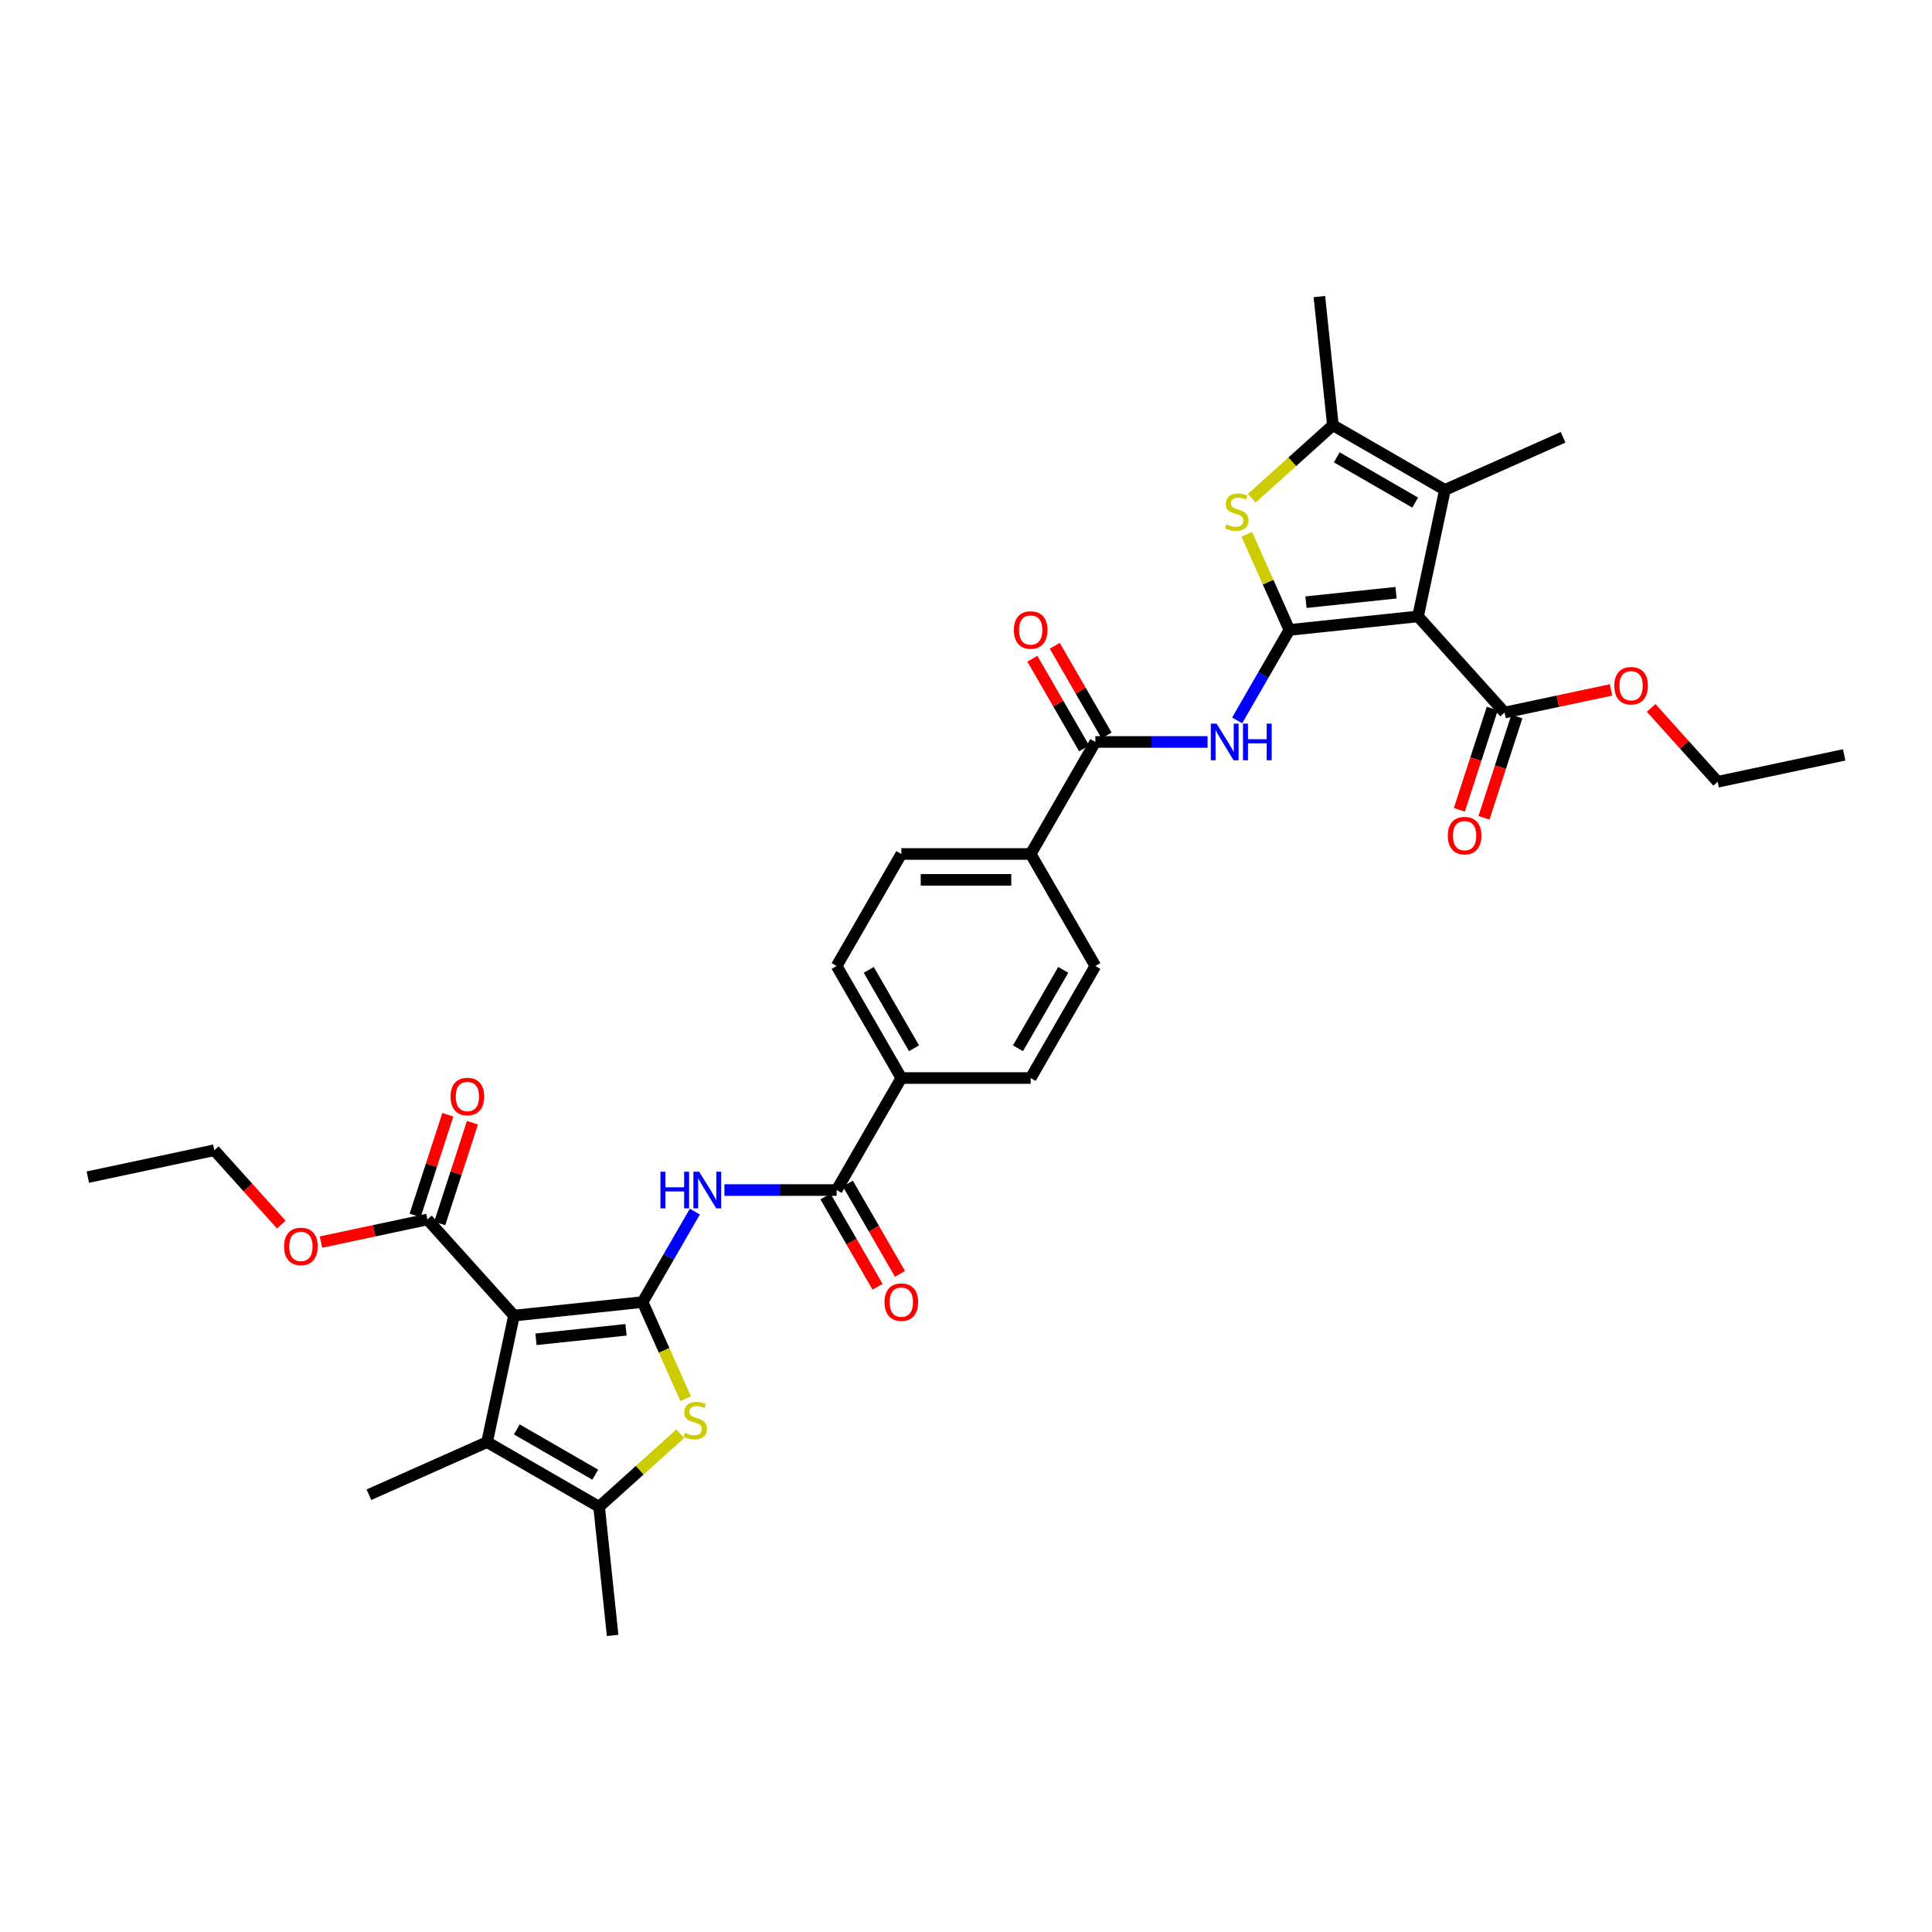<?xml version='1.0' encoding='iso-8859-1'?>
<svg version='1.1' baseProfile='full'
              xmlns='http://www.w3.org/2000/svg'
                      xmlns:rdkit='http://www.rdkit.org/xml'
                      xmlns:xlink='http://www.w3.org/1999/xlink'
                  xml:space='preserve'
width='1000px' height='1000px' viewBox='0 0 1000 1000'>
<!-- END OF HEADER -->
<rect style='opacity:1.0;fill:#FFFFFF;stroke:none' width='1000' height='1000' x='0' y='0'> </rect>
<path class='bond-2' d='M 332.619,673.948 L 266.033,680.946' style='fill:none;fill-rule:evenodd;stroke:#000000;stroke-width:6px;stroke-linecap:butt;stroke-linejoin:miter;stroke-opacity:1' />
<path class='bond-2' d='M 324.031,688.314 L 277.421,693.213' style='fill:none;fill-rule:evenodd;stroke:#000000;stroke-width:6px;stroke-linecap:butt;stroke-linejoin:miter;stroke-opacity:1' />
<path class='bond-3' d='M 332.619,673.948 L 343.758,698.966' style='fill:none;fill-rule:evenodd;stroke:#000000;stroke-width:6px;stroke-linecap:butt;stroke-linejoin:miter;stroke-opacity:1' />
<path class='bond-3' d='M 343.758,698.966 L 354.897,723.984' style='fill:none;fill-rule:evenodd;stroke:#CCCC00;stroke-width:6px;stroke-linecap:butt;stroke-linejoin:miter;stroke-opacity:1' />
<path class='bond-7' d='M 332.619,673.948 L 346.137,650.533' style='fill:none;fill-rule:evenodd;stroke:#000000;stroke-width:6px;stroke-linecap:butt;stroke-linejoin:miter;stroke-opacity:1' />
<path class='bond-7' d='M 346.137,650.533 L 359.655,627.119' style='fill:none;fill-rule:evenodd;stroke:#0000FF;stroke-width:6px;stroke-linecap:butt;stroke-linejoin:miter;stroke-opacity:1' />
<path class='bond-0' d='M 667.381,326.052 L 653.863,349.467' style='fill:none;fill-rule:evenodd;stroke:#000000;stroke-width:6px;stroke-linecap:butt;stroke-linejoin:miter;stroke-opacity:1' />
<path class='bond-0' d='M 653.863,349.467 L 640.345,372.881' style='fill:none;fill-rule:evenodd;stroke:#0000FF;stroke-width:6px;stroke-linecap:butt;stroke-linejoin:miter;stroke-opacity:1' />
<path class='bond-1' d='M 667.381,326.052 L 733.967,319.054' style='fill:none;fill-rule:evenodd;stroke:#000000;stroke-width:6px;stroke-linecap:butt;stroke-linejoin:miter;stroke-opacity:1' />
<path class='bond-1' d='M 675.969,311.686 L 722.579,306.787' style='fill:none;fill-rule:evenodd;stroke:#000000;stroke-width:6px;stroke-linecap:butt;stroke-linejoin:miter;stroke-opacity:1' />
<path class='bond-4' d='M 667.381,326.052 L 656.356,301.289' style='fill:none;fill-rule:evenodd;stroke:#000000;stroke-width:6px;stroke-linecap:butt;stroke-linejoin:miter;stroke-opacity:1' />
<path class='bond-4' d='M 656.356,301.289 L 645.33,276.525' style='fill:none;fill-rule:evenodd;stroke:#CCCC00;stroke-width:6px;stroke-linecap:butt;stroke-linejoin:miter;stroke-opacity:1' />
<path class='bond-6' d='M 733.967,319.054 L 747.887,253.565' style='fill:none;fill-rule:evenodd;stroke:#000000;stroke-width:6px;stroke-linecap:butt;stroke-linejoin:miter;stroke-opacity:1' />
<path class='bond-13' d='M 733.967,319.054 L 778.767,368.809' style='fill:none;fill-rule:evenodd;stroke:#000000;stroke-width:6px;stroke-linecap:butt;stroke-linejoin:miter;stroke-opacity:1' />
<path class='bond-5' d='M 266.033,680.946 L 252.113,746.435' style='fill:none;fill-rule:evenodd;stroke:#000000;stroke-width:6px;stroke-linecap:butt;stroke-linejoin:miter;stroke-opacity:1' />
<path class='bond-14' d='M 266.033,680.946 L 221.233,631.191' style='fill:none;fill-rule:evenodd;stroke:#000000;stroke-width:6px;stroke-linecap:butt;stroke-linejoin:miter;stroke-opacity:1' />
<path class='bond-9' d='M 352.098,742.093 L 331.097,761.002' style='fill:none;fill-rule:evenodd;stroke:#CCCC00;stroke-width:6px;stroke-linecap:butt;stroke-linejoin:miter;stroke-opacity:1' />
<path class='bond-9' d='M 331.097,761.002 L 310.096,779.912' style='fill:none;fill-rule:evenodd;stroke:#000000;stroke-width:6px;stroke-linecap:butt;stroke-linejoin:miter;stroke-opacity:1' />
<path class='bond-10' d='M 647.902,257.907 L 668.903,238.998' style='fill:none;fill-rule:evenodd;stroke:#CCCC00;stroke-width:6px;stroke-linecap:butt;stroke-linejoin:miter;stroke-opacity:1' />
<path class='bond-10' d='M 668.903,238.998 L 689.904,220.088' style='fill:none;fill-rule:evenodd;stroke:#000000;stroke-width:6px;stroke-linecap:butt;stroke-linejoin:miter;stroke-opacity:1' />
<path class='bond-27' d='M 252.113,746.435 L 190.949,773.667' style='fill:none;fill-rule:evenodd;stroke:#000000;stroke-width:6px;stroke-linecap:butt;stroke-linejoin:miter;stroke-opacity:1' />
<path class='bond-35' d='M 252.113,746.435 L 310.096,779.912' style='fill:none;fill-rule:evenodd;stroke:#000000;stroke-width:6px;stroke-linecap:butt;stroke-linejoin:miter;stroke-opacity:1' />
<path class='bond-35' d='M 267.506,739.86 L 308.093,763.294' style='fill:none;fill-rule:evenodd;stroke:#000000;stroke-width:6px;stroke-linecap:butt;stroke-linejoin:miter;stroke-opacity:1' />
<path class='bond-28' d='M 747.887,253.565 L 809.051,226.333' style='fill:none;fill-rule:evenodd;stroke:#000000;stroke-width:6px;stroke-linecap:butt;stroke-linejoin:miter;stroke-opacity:1' />
<path class='bond-37' d='M 747.887,253.565 L 689.904,220.088' style='fill:none;fill-rule:evenodd;stroke:#000000;stroke-width:6px;stroke-linecap:butt;stroke-linejoin:miter;stroke-opacity:1' />
<path class='bond-37' d='M 732.494,260.14 L 691.907,236.706' style='fill:none;fill-rule:evenodd;stroke:#000000;stroke-width:6px;stroke-linecap:butt;stroke-linejoin:miter;stroke-opacity:1' />
<path class='bond-11' d='M 374.96,615.965 L 404.004,615.965' style='fill:none;fill-rule:evenodd;stroke:#0000FF;stroke-width:6px;stroke-linecap:butt;stroke-linejoin:miter;stroke-opacity:1' />
<path class='bond-11' d='M 404.004,615.965 L 433.048,615.965' style='fill:none;fill-rule:evenodd;stroke:#000000;stroke-width:6px;stroke-linecap:butt;stroke-linejoin:miter;stroke-opacity:1' />
<path class='bond-8' d='M 625.04,384.035 L 595.996,384.035' style='fill:none;fill-rule:evenodd;stroke:#0000FF;stroke-width:6px;stroke-linecap:butt;stroke-linejoin:miter;stroke-opacity:1' />
<path class='bond-8' d='M 595.996,384.035 L 566.952,384.035' style='fill:none;fill-rule:evenodd;stroke:#000000;stroke-width:6px;stroke-linecap:butt;stroke-linejoin:miter;stroke-opacity:1' />
<path class='bond-29' d='M 310.096,779.912 L 317.094,846.497' style='fill:none;fill-rule:evenodd;stroke:#000000;stroke-width:6px;stroke-linecap:butt;stroke-linejoin:miter;stroke-opacity:1' />
<path class='bond-30' d='M 689.904,220.088 L 682.906,153.503' style='fill:none;fill-rule:evenodd;stroke:#000000;stroke-width:6px;stroke-linecap:butt;stroke-linejoin:miter;stroke-opacity:1' />
<path class='bond-16' d='M 433.048,615.965 L 466.524,557.983' style='fill:none;fill-rule:evenodd;stroke:#000000;stroke-width:6px;stroke-linecap:butt;stroke-linejoin:miter;stroke-opacity:1' />
<path class='bond-17' d='M 427.249,619.313 L 440.737,642.673' style='fill:none;fill-rule:evenodd;stroke:#000000;stroke-width:6px;stroke-linecap:butt;stroke-linejoin:miter;stroke-opacity:1' />
<path class='bond-17' d='M 440.737,642.673 L 454.224,666.034' style='fill:none;fill-rule:evenodd;stroke:#FF0000;stroke-width:6px;stroke-linecap:butt;stroke-linejoin:miter;stroke-opacity:1' />
<path class='bond-17' d='M 438.846,612.617 L 452.333,635.978' style='fill:none;fill-rule:evenodd;stroke:#000000;stroke-width:6px;stroke-linecap:butt;stroke-linejoin:miter;stroke-opacity:1' />
<path class='bond-17' d='M 452.333,635.978 L 465.82,659.339' style='fill:none;fill-rule:evenodd;stroke:#FF0000;stroke-width:6px;stroke-linecap:butt;stroke-linejoin:miter;stroke-opacity:1' />
<path class='bond-12' d='M 566.952,384.035 L 533.476,442.017' style='fill:none;fill-rule:evenodd;stroke:#000000;stroke-width:6px;stroke-linecap:butt;stroke-linejoin:miter;stroke-opacity:1' />
<path class='bond-18' d='M 572.751,380.687 L 559.349,357.474' style='fill:none;fill-rule:evenodd;stroke:#000000;stroke-width:6px;stroke-linecap:butt;stroke-linejoin:miter;stroke-opacity:1' />
<path class='bond-18' d='M 559.349,357.474 L 545.946,334.261' style='fill:none;fill-rule:evenodd;stroke:#FF0000;stroke-width:6px;stroke-linecap:butt;stroke-linejoin:miter;stroke-opacity:1' />
<path class='bond-18' d='M 561.154,387.383 L 547.752,364.169' style='fill:none;fill-rule:evenodd;stroke:#000000;stroke-width:6px;stroke-linecap:butt;stroke-linejoin:miter;stroke-opacity:1' />
<path class='bond-18' d='M 547.752,364.169 L 534.35,340.956' style='fill:none;fill-rule:evenodd;stroke:#FF0000;stroke-width:6px;stroke-linecap:butt;stroke-linejoin:miter;stroke-opacity:1' />
<path class='bond-19' d='M 772.399,366.74 L 763.884,392.947' style='fill:none;fill-rule:evenodd;stroke:#000000;stroke-width:6px;stroke-linecap:butt;stroke-linejoin:miter;stroke-opacity:1' />
<path class='bond-19' d='M 763.884,392.947 L 755.369,419.155' style='fill:none;fill-rule:evenodd;stroke:#FF0000;stroke-width:6px;stroke-linecap:butt;stroke-linejoin:miter;stroke-opacity:1' />
<path class='bond-19' d='M 785.134,370.878 L 776.619,397.085' style='fill:none;fill-rule:evenodd;stroke:#000000;stroke-width:6px;stroke-linecap:butt;stroke-linejoin:miter;stroke-opacity:1' />
<path class='bond-19' d='M 776.619,397.085 L 768.104,423.292' style='fill:none;fill-rule:evenodd;stroke:#FF0000;stroke-width:6px;stroke-linecap:butt;stroke-linejoin:miter;stroke-opacity:1' />
<path class='bond-25' d='M 778.767,368.809 L 806.323,362.952' style='fill:none;fill-rule:evenodd;stroke:#000000;stroke-width:6px;stroke-linecap:butt;stroke-linejoin:miter;stroke-opacity:1' />
<path class='bond-25' d='M 806.323,362.952 L 833.879,357.095' style='fill:none;fill-rule:evenodd;stroke:#FF0000;stroke-width:6px;stroke-linecap:butt;stroke-linejoin:miter;stroke-opacity:1' />
<path class='bond-20' d='M 227.601,633.26 L 236.068,607.2' style='fill:none;fill-rule:evenodd;stroke:#000000;stroke-width:6px;stroke-linecap:butt;stroke-linejoin:miter;stroke-opacity:1' />
<path class='bond-20' d='M 236.068,607.2 L 244.535,581.14' style='fill:none;fill-rule:evenodd;stroke:#FF0000;stroke-width:6px;stroke-linecap:butt;stroke-linejoin:miter;stroke-opacity:1' />
<path class='bond-20' d='M 214.866,629.122 L 223.333,603.062' style='fill:none;fill-rule:evenodd;stroke:#000000;stroke-width:6px;stroke-linecap:butt;stroke-linejoin:miter;stroke-opacity:1' />
<path class='bond-20' d='M 223.333,603.062 L 231.8,577.002' style='fill:none;fill-rule:evenodd;stroke:#FF0000;stroke-width:6px;stroke-linecap:butt;stroke-linejoin:miter;stroke-opacity:1' />
<path class='bond-26' d='M 221.233,631.191 L 193.677,637.048' style='fill:none;fill-rule:evenodd;stroke:#000000;stroke-width:6px;stroke-linecap:butt;stroke-linejoin:miter;stroke-opacity:1' />
<path class='bond-26' d='M 193.677,637.048 L 166.121,642.905' style='fill:none;fill-rule:evenodd;stroke:#FF0000;stroke-width:6px;stroke-linecap:butt;stroke-linejoin:miter;stroke-opacity:1' />
<path class='bond-15' d='M 533.476,442.017 L 466.524,442.017' style='fill:none;fill-rule:evenodd;stroke:#000000;stroke-width:6px;stroke-linecap:butt;stroke-linejoin:miter;stroke-opacity:1' />
<path class='bond-15' d='M 523.433,455.408 L 476.567,455.408' style='fill:none;fill-rule:evenodd;stroke:#000000;stroke-width:6px;stroke-linecap:butt;stroke-linejoin:miter;stroke-opacity:1' />
<path class='bond-36' d='M 533.476,442.017 L 566.952,500' style='fill:none;fill-rule:evenodd;stroke:#000000;stroke-width:6px;stroke-linecap:butt;stroke-linejoin:miter;stroke-opacity:1' />
<path class='bond-22' d='M 466.524,557.983 L 533.476,557.983' style='fill:none;fill-rule:evenodd;stroke:#000000;stroke-width:6px;stroke-linecap:butt;stroke-linejoin:miter;stroke-opacity:1' />
<path class='bond-24' d='M 466.524,557.983 L 433.048,500' style='fill:none;fill-rule:evenodd;stroke:#000000;stroke-width:6px;stroke-linecap:butt;stroke-linejoin:miter;stroke-opacity:1' />
<path class='bond-24' d='M 473.099,542.59 L 449.665,502.002' style='fill:none;fill-rule:evenodd;stroke:#000000;stroke-width:6px;stroke-linecap:butt;stroke-linejoin:miter;stroke-opacity:1' />
<path class='bond-21' d='M 566.952,500 L 533.476,557.983' style='fill:none;fill-rule:evenodd;stroke:#000000;stroke-width:6px;stroke-linecap:butt;stroke-linejoin:miter;stroke-opacity:1' />
<path class='bond-21' d='M 550.335,502.002 L 526.901,542.59' style='fill:none;fill-rule:evenodd;stroke:#000000;stroke-width:6px;stroke-linecap:butt;stroke-linejoin:miter;stroke-opacity:1' />
<path class='bond-23' d='M 466.524,442.017 L 433.048,500' style='fill:none;fill-rule:evenodd;stroke:#000000;stroke-width:6px;stroke-linecap:butt;stroke-linejoin:miter;stroke-opacity:1' />
<path class='bond-31' d='M 854.634,366.415 L 871.845,385.53' style='fill:none;fill-rule:evenodd;stroke:#FF0000;stroke-width:6px;stroke-linecap:butt;stroke-linejoin:miter;stroke-opacity:1' />
<path class='bond-31' d='M 871.845,385.53 L 889.056,404.645' style='fill:none;fill-rule:evenodd;stroke:#000000;stroke-width:6px;stroke-linecap:butt;stroke-linejoin:miter;stroke-opacity:1' />
<path class='bond-32' d='M 145.604,633.849 L 128.274,614.602' style='fill:none;fill-rule:evenodd;stroke:#FF0000;stroke-width:6px;stroke-linecap:butt;stroke-linejoin:miter;stroke-opacity:1' />
<path class='bond-32' d='M 128.274,614.602 L 110.944,595.355' style='fill:none;fill-rule:evenodd;stroke:#000000;stroke-width:6px;stroke-linecap:butt;stroke-linejoin:miter;stroke-opacity:1' />
<path class='bond-33' d='M 889.056,404.645 L 954.545,390.724' style='fill:none;fill-rule:evenodd;stroke:#000000;stroke-width:6px;stroke-linecap:butt;stroke-linejoin:miter;stroke-opacity:1' />
<path class='bond-34' d='M 110.944,595.355 L 45.455,609.276' style='fill:none;fill-rule:evenodd;stroke:#000000;stroke-width:6px;stroke-linecap:butt;stroke-linejoin:miter;stroke-opacity:1' />
<path  class='atom-4' d='M 354.495 741.619
Q 354.709 741.7, 355.593 742.075
Q 356.476 742.45, 357.441 742.691
Q 358.431 742.905, 359.396 742.905
Q 361.19 742.905, 362.234 742.048
Q 363.279 741.164, 363.279 739.638
Q 363.279 738.593, 362.743 737.95
Q 362.234 737.308, 361.431 736.96
Q 360.628 736.611, 359.288 736.21
Q 357.601 735.701, 356.584 735.219
Q 355.593 734.737, 354.87 733.719
Q 354.173 732.701, 354.173 730.987
Q 354.173 728.604, 355.78 727.131
Q 357.414 725.658, 360.628 725.658
Q 362.824 725.658, 365.314 726.702
L 364.698 728.765
Q 362.422 727.827, 360.708 727.827
Q 358.86 727.827, 357.842 728.604
Q 356.825 729.354, 356.851 730.666
Q 356.851 731.684, 357.36 732.3
Q 357.896 732.916, 358.646 733.264
Q 359.422 733.612, 360.708 734.014
Q 362.422 734.549, 363.44 735.085
Q 364.457 735.621, 365.18 736.719
Q 365.93 737.79, 365.93 739.638
Q 365.93 742.262, 364.163 743.682
Q 362.422 745.074, 359.503 745.074
Q 357.816 745.074, 356.53 744.699
Q 355.271 744.351, 353.772 743.735
L 354.495 741.619
' fill='#CCCC00'/>
<path  class='atom-5' d='M 634.793 271.396
Q 635.007 271.476, 635.891 271.851
Q 636.775 272.226, 637.739 272.467
Q 638.73 272.682, 639.694 272.682
Q 641.488 272.682, 642.533 271.825
Q 643.577 270.941, 643.577 269.414
Q 643.577 268.37, 643.041 267.727
Q 642.533 267.084, 641.729 266.736
Q 640.926 266.388, 639.587 265.986
Q 637.9 265.477, 636.882 264.995
Q 635.891 264.513, 635.168 263.496
Q 634.472 262.478, 634.472 260.764
Q 634.472 258.381, 636.078 256.908
Q 637.712 255.435, 640.926 255.435
Q 643.122 255.435, 645.612 256.479
L 644.996 258.541
Q 642.72 257.604, 641.006 257.604
Q 639.158 257.604, 638.141 258.381
Q 637.123 259.13, 637.15 260.443
Q 637.15 261.46, 637.658 262.076
Q 638.194 262.692, 638.944 263.04
Q 639.721 263.389, 641.006 263.79
Q 642.72 264.326, 643.738 264.862
Q 644.755 265.397, 645.479 266.495
Q 646.228 267.566, 646.228 269.414
Q 646.228 272.039, 644.461 273.458
Q 642.72 274.851, 639.801 274.851
Q 638.114 274.851, 636.828 274.476
Q 635.57 274.128, 634.07 273.512
L 634.793 271.396
' fill='#CCCC00'/>
<path  class='atom-8' d='M 341.845 606.485
L 344.416 606.485
L 344.416 614.546
L 354.111 614.546
L 354.111 606.485
L 356.682 606.485
L 356.682 625.446
L 354.111 625.446
L 354.111 616.688
L 344.416 616.688
L 344.416 625.446
L 341.845 625.446
L 341.845 606.485
' fill='#0000FF'/>
<path  class='atom-8' d='M 361.904 606.485
L 368.117 616.527
Q 368.733 617.518, 369.724 619.313
Q 370.715 621.107, 370.768 621.214
L 370.768 606.485
L 373.286 606.485
L 373.286 625.446
L 370.688 625.446
L 364.02 614.465
Q 363.243 613.18, 362.413 611.707
Q 361.609 610.234, 361.368 609.779
L 361.368 625.446
L 358.904 625.446
L 358.904 606.485
L 361.904 606.485
' fill='#0000FF'/>
<path  class='atom-9' d='M 629.714 374.554
L 635.927 384.597
Q 636.543 385.588, 637.534 387.383
Q 638.525 389.177, 638.578 389.284
L 638.578 374.554
L 641.096 374.554
L 641.096 393.515
L 638.498 393.515
L 631.829 382.535
Q 631.053 381.25, 630.223 379.777
Q 629.419 378.304, 629.178 377.849
L 629.178 393.515
L 626.714 393.515
L 626.714 374.554
L 629.714 374.554
' fill='#0000FF'/>
<path  class='atom-9' d='M 643.372 374.554
L 645.943 374.554
L 645.943 382.616
L 655.638 382.616
L 655.638 374.554
L 658.209 374.554
L 658.209 393.515
L 655.638 393.515
L 655.638 384.758
L 645.943 384.758
L 645.943 393.515
L 643.372 393.515
L 643.372 374.554
' fill='#0000FF'/>
<path  class='atom-18' d='M 457.82 674.001
Q 457.82 669.448, 460.07 666.904
Q 462.319 664.36, 466.524 664.36
Q 470.728 664.36, 472.978 666.904
Q 475.228 669.448, 475.228 674.001
Q 475.228 678.607, 472.951 681.232
Q 470.675 683.83, 466.524 683.83
Q 462.346 683.83, 460.07 681.232
Q 457.82 678.634, 457.82 674.001
M 466.524 681.687
Q 469.416 681.687, 470.969 679.759
Q 472.549 677.804, 472.549 674.001
Q 472.549 670.279, 470.969 668.404
Q 469.416 666.502, 466.524 666.502
Q 463.631 666.502, 462.051 668.377
Q 460.498 670.252, 460.498 674.001
Q 460.498 677.831, 462.051 679.759
Q 463.631 681.687, 466.524 681.687
' fill='#FF0000'/>
<path  class='atom-19' d='M 524.772 326.106
Q 524.772 321.553, 527.022 319.009
Q 529.272 316.465, 533.476 316.465
Q 537.681 316.465, 539.93 319.009
Q 542.18 321.553, 542.18 326.106
Q 542.18 330.712, 539.904 333.337
Q 537.627 335.935, 533.476 335.935
Q 529.298 335.935, 527.022 333.337
Q 524.772 330.739, 524.772 326.106
M 533.476 333.792
Q 536.369 333.792, 537.922 331.864
Q 539.502 329.909, 539.502 326.106
Q 539.502 322.383, 537.922 320.509
Q 536.369 318.607, 533.476 318.607
Q 530.584 318.607, 529.004 320.482
Q 527.451 322.357, 527.451 326.106
Q 527.451 329.936, 529.004 331.864
Q 530.584 333.792, 533.476 333.792
' fill='#FF0000'/>
<path  class='atom-20' d='M 749.373 432.538
Q 749.373 427.986, 751.623 425.442
Q 753.873 422.897, 758.077 422.897
Q 762.282 422.897, 764.532 425.442
Q 766.781 427.986, 766.781 432.538
Q 766.781 437.145, 764.505 439.769
Q 762.228 442.367, 758.077 442.367
Q 753.899 442.367, 751.623 439.769
Q 749.373 437.172, 749.373 432.538
M 758.077 440.225
Q 760.97 440.225, 762.523 438.296
Q 764.103 436.341, 764.103 432.538
Q 764.103 428.816, 762.523 426.941
Q 760.97 425.04, 758.077 425.04
Q 755.185 425.04, 753.605 426.914
Q 752.052 428.789, 752.052 432.538
Q 752.052 436.368, 753.605 438.296
Q 755.185 440.225, 758.077 440.225
' fill='#FF0000'/>
<path  class='atom-21' d='M 233.219 567.569
Q 233.219 563.016, 235.468 560.472
Q 237.718 557.927, 241.923 557.927
Q 246.127 557.927, 248.377 560.472
Q 250.627 563.016, 250.627 567.569
Q 250.627 572.175, 248.35 574.8
Q 246.074 577.397, 241.923 577.397
Q 237.745 577.397, 235.468 574.8
Q 233.219 572.202, 233.219 567.569
M 241.923 575.255
Q 244.815 575.255, 246.368 573.327
Q 247.948 571.372, 247.948 567.569
Q 247.948 563.846, 246.368 561.971
Q 244.815 560.07, 241.923 560.07
Q 239.03 560.07, 237.45 561.945
Q 235.897 563.819, 235.897 567.569
Q 235.897 571.398, 237.45 573.327
Q 239.03 575.255, 241.923 575.255
' fill='#FF0000'/>
<path  class='atom-26' d='M 835.552 354.943
Q 835.552 350.39, 837.802 347.846
Q 840.052 345.302, 844.256 345.302
Q 848.461 345.302, 850.71 347.846
Q 852.96 350.39, 852.96 354.943
Q 852.96 359.549, 850.684 362.174
Q 848.407 364.771, 844.256 364.771
Q 840.078 364.771, 837.802 362.174
Q 835.552 359.576, 835.552 354.943
M 844.256 362.629
Q 847.148 362.629, 848.702 360.701
Q 850.282 358.746, 850.282 354.943
Q 850.282 351.22, 848.702 349.345
Q 847.148 347.444, 844.256 347.444
Q 841.364 347.444, 839.784 349.319
Q 838.23 351.193, 838.23 354.943
Q 838.23 358.772, 839.784 360.701
Q 841.364 362.629, 844.256 362.629
' fill='#FF0000'/>
<path  class='atom-27' d='M 147.04 645.164
Q 147.04 640.612, 149.29 638.067
Q 151.539 635.523, 155.744 635.523
Q 159.948 635.523, 162.198 638.067
Q 164.448 640.612, 164.448 645.164
Q 164.448 649.771, 162.171 652.395
Q 159.895 654.993, 155.744 654.993
Q 151.566 654.993, 149.29 652.395
Q 147.04 649.798, 147.04 645.164
M 155.744 652.851
Q 158.636 652.851, 160.19 650.922
Q 161.77 648.967, 161.77 645.164
Q 161.77 641.442, 160.19 639.567
Q 158.636 637.666, 155.744 637.666
Q 152.852 637.666, 151.271 639.54
Q 149.718 641.415, 149.718 645.164
Q 149.718 648.994, 151.271 650.922
Q 152.852 652.851, 155.744 652.851
' fill='#FF0000'/>
</svg>
